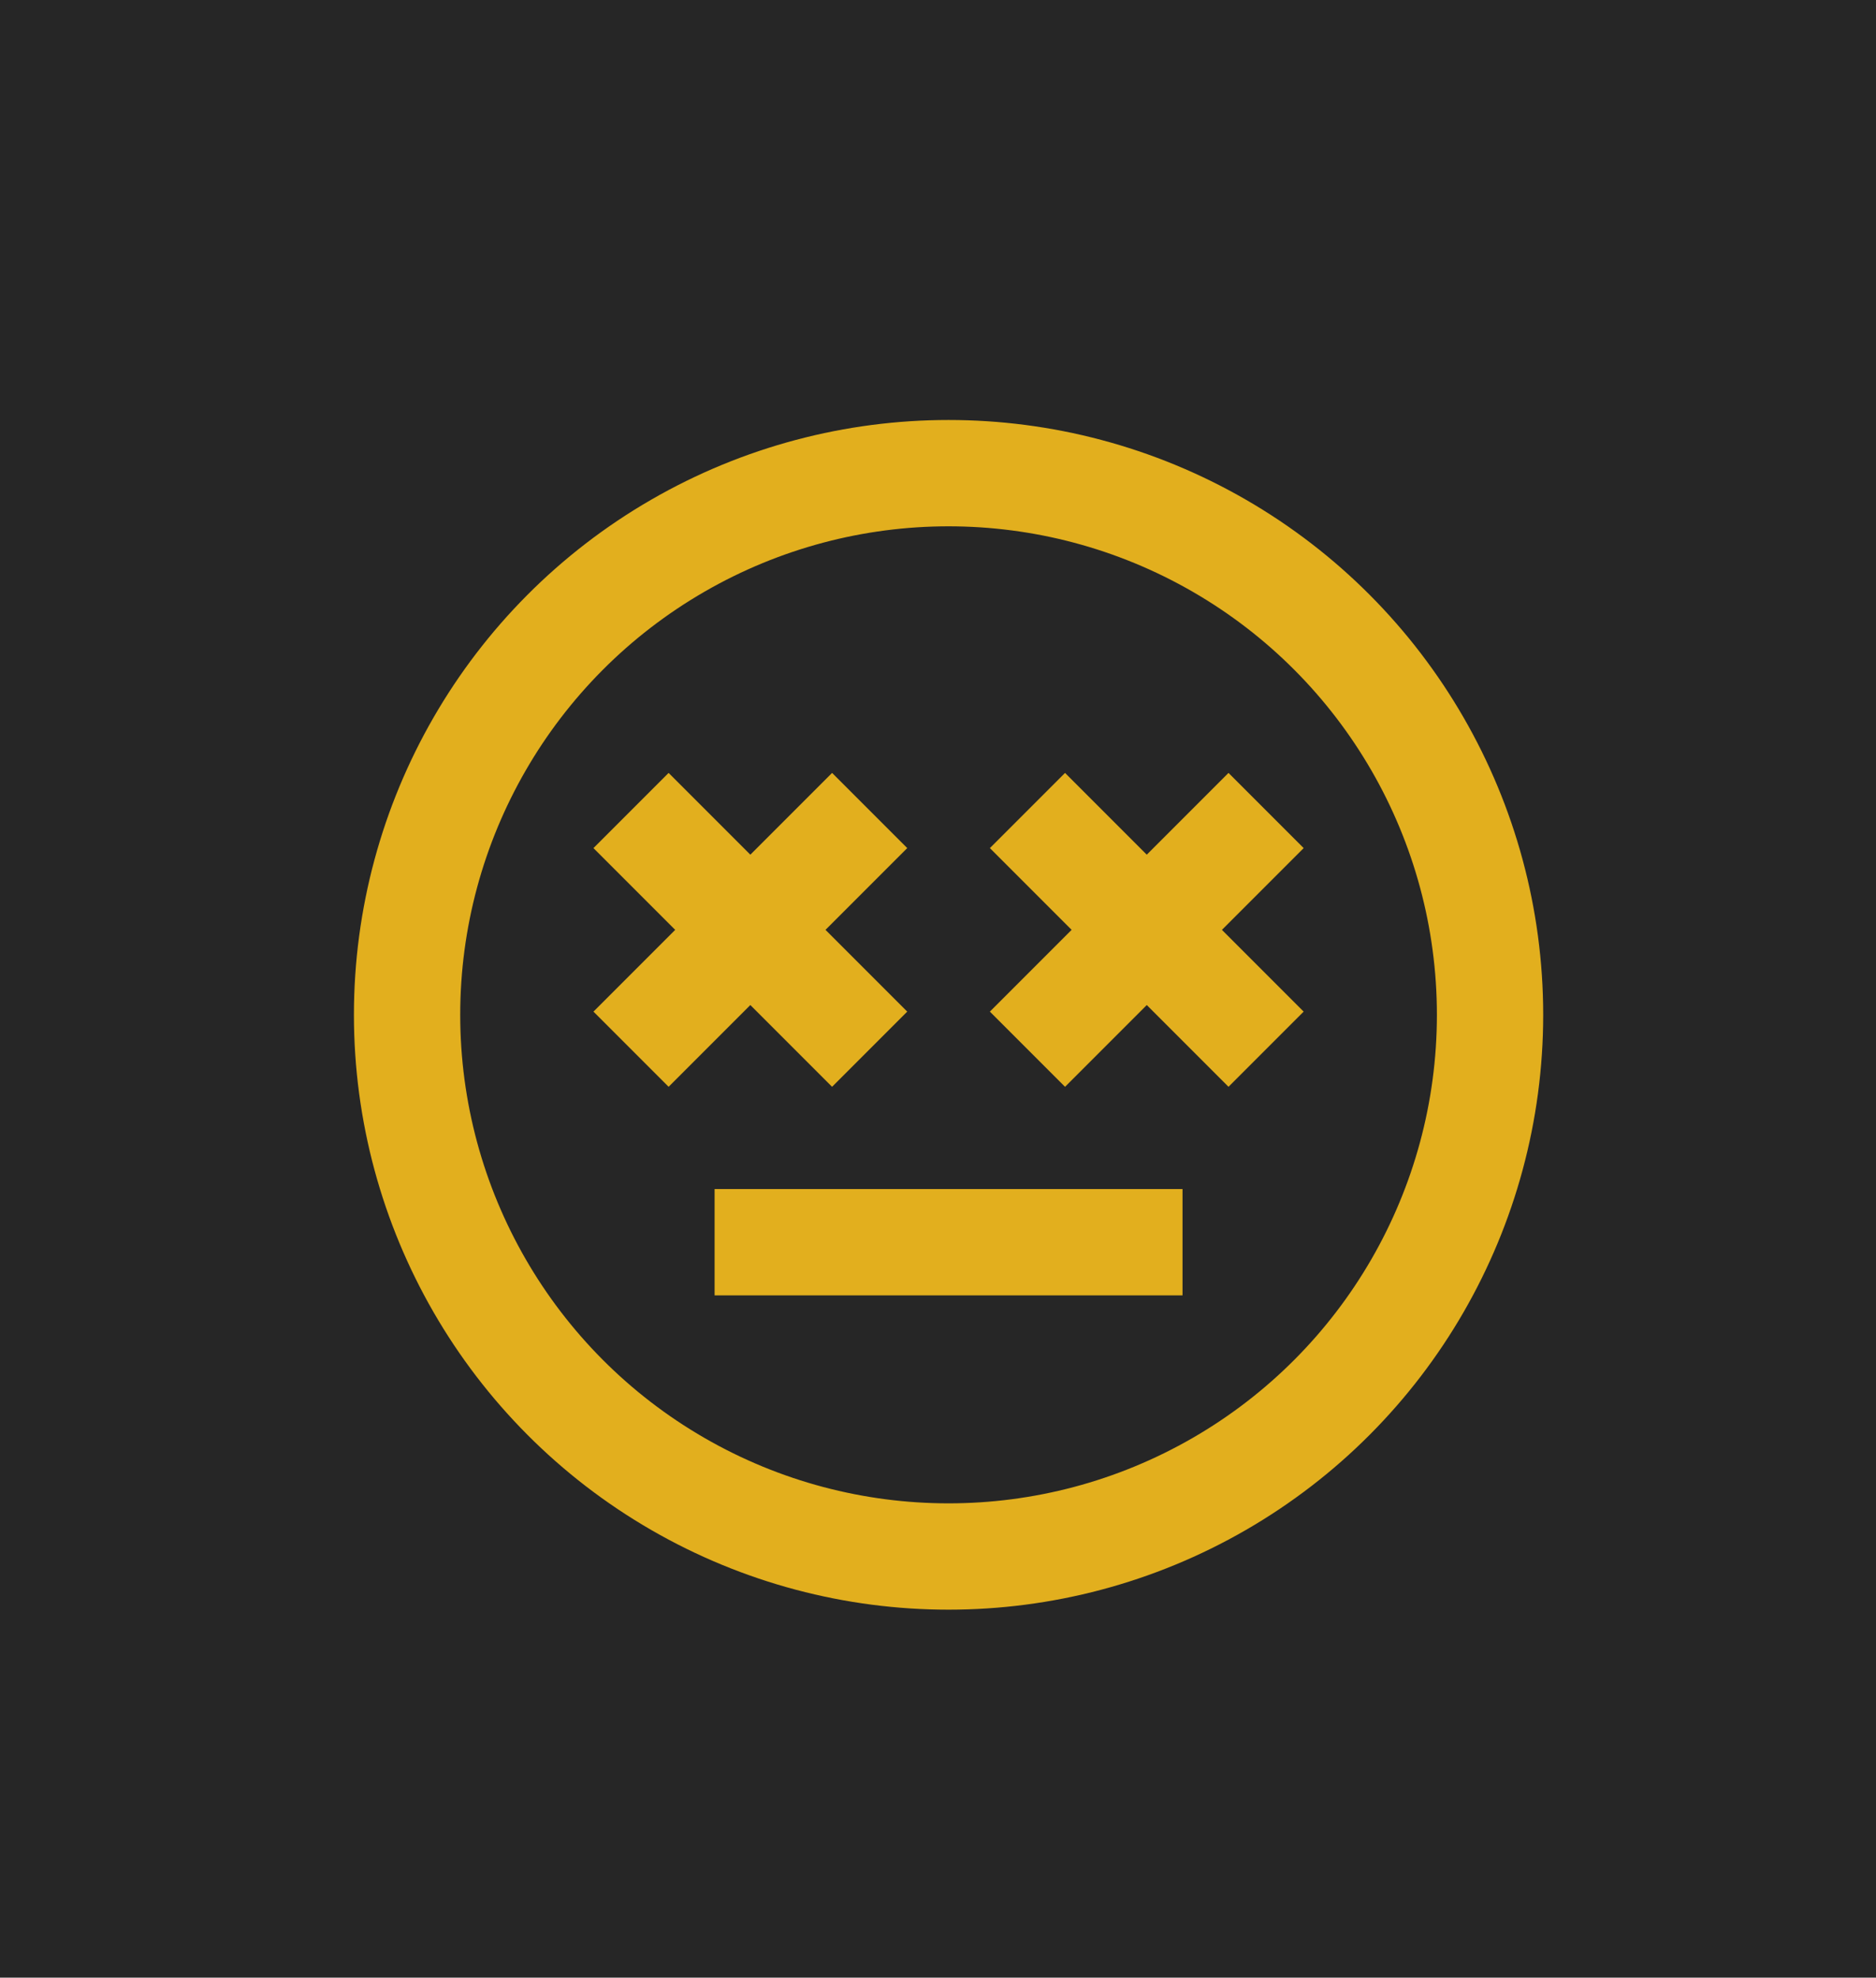 <svg xmlns="http://www.w3.org/2000/svg" viewBox="0 0 1059 1116"><title>symbols-2</title><rect width="1059" height="1116" style="fill:#262626"/><circle cx="535.46" cy="572.67" r="305.67" style="fill:none;stroke:#e2af1e;stroke-miterlimit:10;stroke-width:60px"/><line x1="356.22" y1="457.37" x2="490.92" y2="592.07" style="fill:none;stroke:#e2af1e;stroke-miterlimit:10;stroke-width:60px"/><line x1="356.22" y1="592.07" x2="490.92" y2="457.37" style="fill:none;stroke:#e2af1e;stroke-miterlimit:10;stroke-width:60px"/><line x1="580" y1="457.37" x2="714.7" y2="592.07" style="fill:none;stroke:#e2af1e;stroke-miterlimit:10;stroke-width:60px"/><line x1="580" y1="592.07" x2="714.7" y2="457.37" style="fill:none;stroke:#e2af1e;stroke-miterlimit:10;stroke-width:60px"/><line x1="403.39" y1="700.98" x2="667.53" y2="700.98" style="fill:none;stroke:#e2af1e;stroke-miterlimit:10;stroke-width:60px"/></svg>
